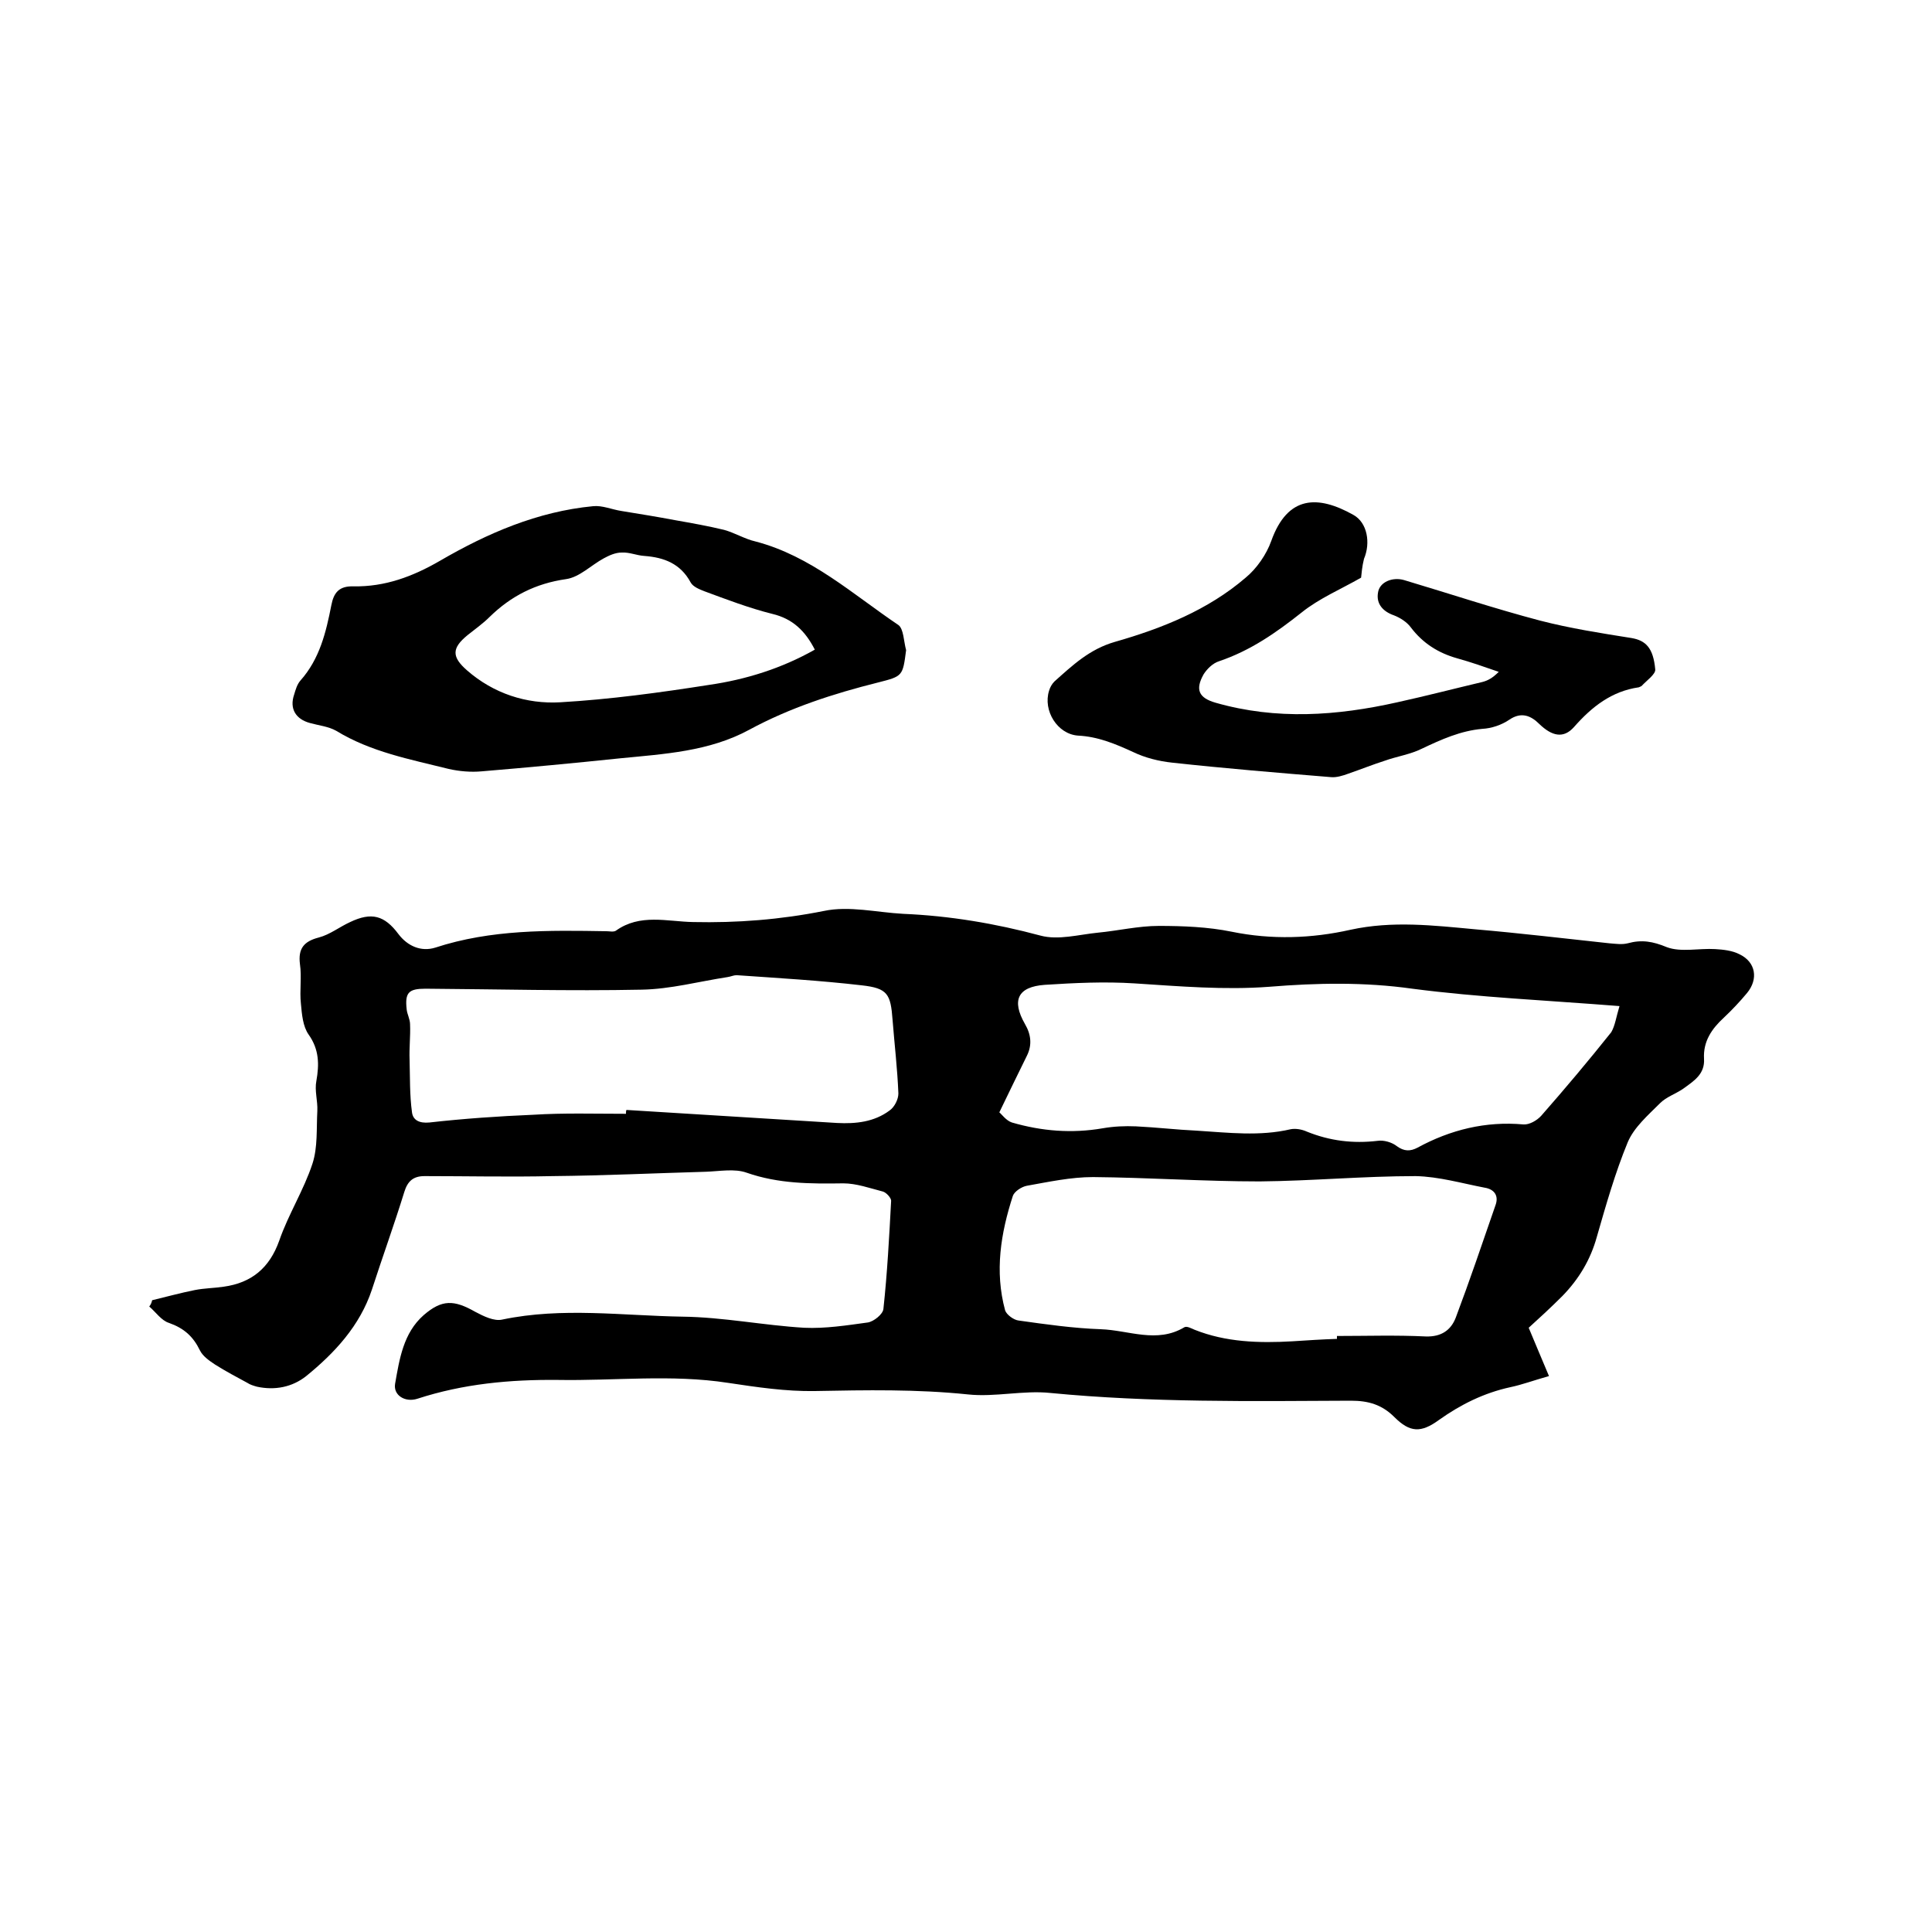 <svg enable-background="new 0 0 400 400" viewBox="0 0 400 400" xmlns="http://www.w3.org/2000/svg"><path d="m31.5 269.2c2.9-.7 5.8-1.5 8.8-2.1 2-.4 4-.4 6-.7 5.8-.8 9.5-3.9 11.5-9.5 1.9-5.5 5.1-10.5 6.9-16 1.1-3.4.8-7.2 1-10.9.1-2.1-.6-4.2-.2-6.2.6-3.4.6-6.5-1.6-9.6-1.2-1.7-1.4-4.2-1.6-6.4-.3-2.7.2-5.5-.2-8.2-.4-3.2.8-4.7 3.9-5.5 2.3-.6 4.3-2.2 6.5-3.2 4.4-2.1 7.1-1.4 10 2.5 1.9 2.5 4.7 3.7 7.6 2.8 11.6-3.8 23.5-3.6 35.5-3.4.6 0 1.4.2 1.9-.1 5-3.6 10.6-1.9 16-1.8 9.1.2 18.1-.5 27.1-2.3 5.2-1.1 10.9.3 16.4.6 9.6.4 19.1 2 28.4 4.5 3.7 1 7.9-.2 11.9-.6 4.2-.4 8.4-1.4 12.6-1.4 5 0 10.2.2 15.1 1.2 8.3 1.7 16.6 1.4 24.6-.4 8.7-1.9 17.2-.9 25.8-.1 9.3.8 18.5 1.9 27.8 2.9 1.3.1 2.6.3 3.8 0 2.9-.8 5.2-.4 8.1.8 2.9 1.1 6.7.2 10 .4 1.7.1 3.6.3 5.1 1.1 3.3 1.6 3.9 5.1 1.5 8-1.5 1.8-3.1 3.5-4.8 5.1-2.5 2.3-4.3 4.9-4.1 8.5.2 3.2-2.1 4.6-4.3 6.2-1.6 1.1-3.5 1.7-4.8 3-2.5 2.5-5.4 5-6.7 8.1-2.6 6.3-4.5 13-6.4 19.6-1.3 4.7-3.7 8.7-7.1 12.2-2.4 2.4-4.9 4.7-7 6.6 1.4 3.3 2.7 6.5 4.2 10-3.2.9-5.6 1.8-8 2.3-5.5 1.2-10.3 3.6-14.8 6.8-3.7 2.7-6 2.6-9.2-.6-2.6-2.6-5.4-3.4-9-3.4-20.7.1-41.5.4-62.2-1.6-5.6-.6-11.5.9-17.1.3-10.6-1.1-21.1-.9-31.7-.7-6 .1-12-.8-18-1.7-11.7-1.8-23.4-.4-35.2-.6-9.9-.1-19.6.8-29.1 3.9-2.5.8-5-.7-4.6-3.1.9-5.1 1.7-10.5 5.9-14.2 3.8-3.3 6.3-3.2 10.7-.7 1.7.9 3.9 2 5.6 1.6 12.4-2.6 24.9-.8 37.3-.6 8.4.1 16.8 1.8 25.2 2.3 4.4.2 8.8-.5 13.2-1.1 1.2-.2 3.1-1.7 3.2-2.8.8-7.4 1.2-14.9 1.6-22.4 0-.6-1-1.7-1.7-1.9-2.7-.7-5.5-1.7-8.2-1.7-6.8.1-13.4.1-20-2.2-2.5-.9-5.6-.3-8.5-.2-10.6.3-21.1.8-31.7.9-8.8.2-17.7 0-26.5 0-2.3 0-3.5 1-4.2 3.3-2.1 6.8-4.5 13.4-6.7 20.2-2.5 7.5-7.7 13.1-13.6 17.9-2.9 2.3-6.5 3-10.2 2.2-.7-.2-1.4-.4-2-.8-2.2-1.2-4.5-2.4-6.7-3.8-1.2-.8-2.5-1.7-3.1-2.9-1.4-2.9-3.3-4.6-6.4-5.7-1.6-.5-2.7-2.2-4.1-3.4.4-.5.5-.9.6-1.3zm303.8-60.9c-15.1-1.2-29.1-1.8-42.9-3.6-9.9-1.4-19.8-1.2-29.6-.4-9.3.7-18.6-.1-27.9-.7-6.2-.4-12.4-.1-18.6.3-5.6.4-6.9 3.2-4.1 8.1 1.3 2.2 1.5 4.4.4 6.6-1.8 3.7-3.6 7.3-5.7 11.7.5.4 1.4 1.7 2.6 2.1 6.2 1.8 12.4 2.3 18.8 1.2 2.3-.4 4.6-.5 6.9-.4 4.2.2 8.4.7 12.7.9 6.4.4 12.9 1.2 19.3-.3 1-.2 2.3 0 3.4.5 4.7 1.9 9.5 2.5 14.6 1.9 1.3-.2 3 .3 4 1.1 1.5 1.1 2.8 1.1 4.3.3 6.8-3.7 14.1-5.5 21.9-4.8 1.2.1 2.8-.8 3.7-1.8 5-5.7 9.8-11.4 14.5-17.3.8-1.4 1-3.1 1.7-5.4zm-58.5 68.9c0-.2 0-.4 0-.6 6.1 0 12.3-.2 18.4.1 3.2.1 5.2-1.3 6.2-3.9 2.9-7.7 5.5-15.4 8.2-23.2.8-2.1-.3-3.4-2.2-3.7-4.7-.9-9.5-2.3-14.3-2.4-10.8 0-21.5 1-32.3 1.1-11.5 0-23-.8-34.5-.9-4.6 0-9.2 1-13.7 1.8-1.1.2-2.6 1.2-2.9 2.1-2.5 7.7-3.8 15.6-1.6 23.7.3.9 1.8 2 2.8 2.1 5.7.8 11.3 1.6 17 1.8 5.8.2 11.6 3 17.3-.4.5-.3 1.4.2 2.1.5 6.5 2.6 13.4 2.8 20.3 2.4 3.1-.2 6.1-.4 9.2-.5zm-147.2-46.6c0-.3 0-.6.1-.8 14.5.9 29.1 1.8 43.6 2.7 3.9.2 7.7-.2 10.9-2.6 1-.7 1.8-2.3 1.8-3.5-.2-5.1-.8-10.1-1.2-15.2-.4-5.4-1-6.6-6.4-7.2-8.6-1-17.3-1.5-25.9-2.1-.6 0-1.2.3-1.9.4-5.9.9-11.8 2.5-17.8 2.6-14.9.3-29.8-.1-44.7-.2-3.5 0-4.3.8-3.9 4.3.1 1 .7 2 .7 3.1.1 2.4-.2 4.9-.1 7.3.1 3.6 0 7.3.5 10.9.2 1.6 1.5 2.3 3.6 2.1 7.1-.8 14.3-1.3 21.5-1.6 6.3-.4 12.7-.2 19.2-.2z"/><path d="m187.6 134.6c-.7 5.4-.7 5.4-5.8 6.7-9.2 2.3-18.2 5.2-26.7 9.8-8.3 4.5-17.6 5-26.7 5.9-9.6 1-19.1 1.9-28.7 2.7-2.2.2-4.6 0-6.8-.5-8-2-16.1-3.5-23.3-7.9-1.6-.9-3.6-1.1-5.4-1.6-3-.8-4.3-3-3.3-5.9.3-1 .6-2.1 1.3-2.9 4-4.5 5.3-10 6.4-15.6.5-2.6 1.6-4 4.6-3.9 6.5.1 12.2-2 17.9-5.3 9.8-5.7 20.2-10.2 31.7-11.3 1.9-.2 3.9.7 5.9 1 3.7.6 7.4 1.2 11.1 1.9 3.4.6 6.8 1.2 10.1 2 2.2.6 4.3 1.9 6.5 2.4 11.5 3 20.1 10.9 29.6 17.3 1.1.8 1.1 3.4 1.6 5.2zm-18.9-.1c-2-3.9-4.6-6.4-8.8-7.4-4.8-1.2-9.5-3-14.1-4.7-1-.4-2.3-.9-2.8-1.8-2.1-3.9-5.5-5.2-9.6-5.5-1.6-.1-3.1-.8-4.7-.7-1.3 0-2.6.6-3.7 1.2-2.6 1.4-5 3.9-7.8 4.3-6.3.9-11.4 3.5-15.8 7.8-1.4 1.4-3.1 2.6-4.6 3.8-3.3 2.7-3.3 4.5-.1 7.3 5.5 4.8 12.3 7 19.3 6.6 10.3-.6 20.6-2 30.8-3.6 7.6-1.1 15-3.4 21.9-7.3z"/><path d="m281.8 119.6c-4.2 2.4-8.7 4.3-12.3 7.2-5.3 4.2-10.6 7.9-17.1 10.1-1.3.4-2.5 1.6-3.2 2.7-1.8 3.2-1 4.9 2.5 5.9 12.6 3.6 25.1 2.7 37.6-.1 5.9-1.3 11.7-2.8 17.6-4.2 1.2-.3 2.2-.9 3.4-2.1-2.9-1-5.7-2-8.6-2.8-3.9-1.1-7.1-3.1-9.6-6.4-.8-1.1-2.2-2-3.5-2.5-2.3-.8-3.7-2.4-3.3-4.7.3-2.2 3-3.3 5.4-2.6 9.4 2.8 18.7 5.9 28.2 8.4 6.2 1.6 12.6 2.6 18.9 3.6 2.9.5 4.5 2 4.9 6.5.1 1-1.8 2.3-2.8 3.4-.1.1-.4.2-.6.3-5.6.8-9.7 4-13.4 8.2-2.2 2.5-4.6 1.9-7.2-.6-1.7-1.7-3.7-2.6-6.2-.9-1.6 1.1-3.7 1.8-5.6 1.9-4.5.4-8.5 2.2-12.5 4.1-2.4 1.2-5.2 1.6-7.7 2.5-2.5.8-5 1.8-7.6 2.7-1.1.4-2.4.8-3.5.7-11-.9-21.9-1.8-32.9-3-2.8-.3-5.6-1-8.1-2.2-3.7-1.7-7.3-3.2-11.4-3.4-4.3-.3-7.3-5.2-6-9.3.2-.7.6-1.4 1.1-1.9 3.8-3.4 7.3-6.7 12.5-8.2 9.8-2.8 19.3-6.6 27.1-13.3 2.3-1.9 4.3-4.8 5.3-7.6 3.4-9.5 9.7-9.5 17-5.4 2.9 1.6 3.6 5.8 2.2 9.1-.4 1.6-.5 3-.6 3.9z"/></svg>